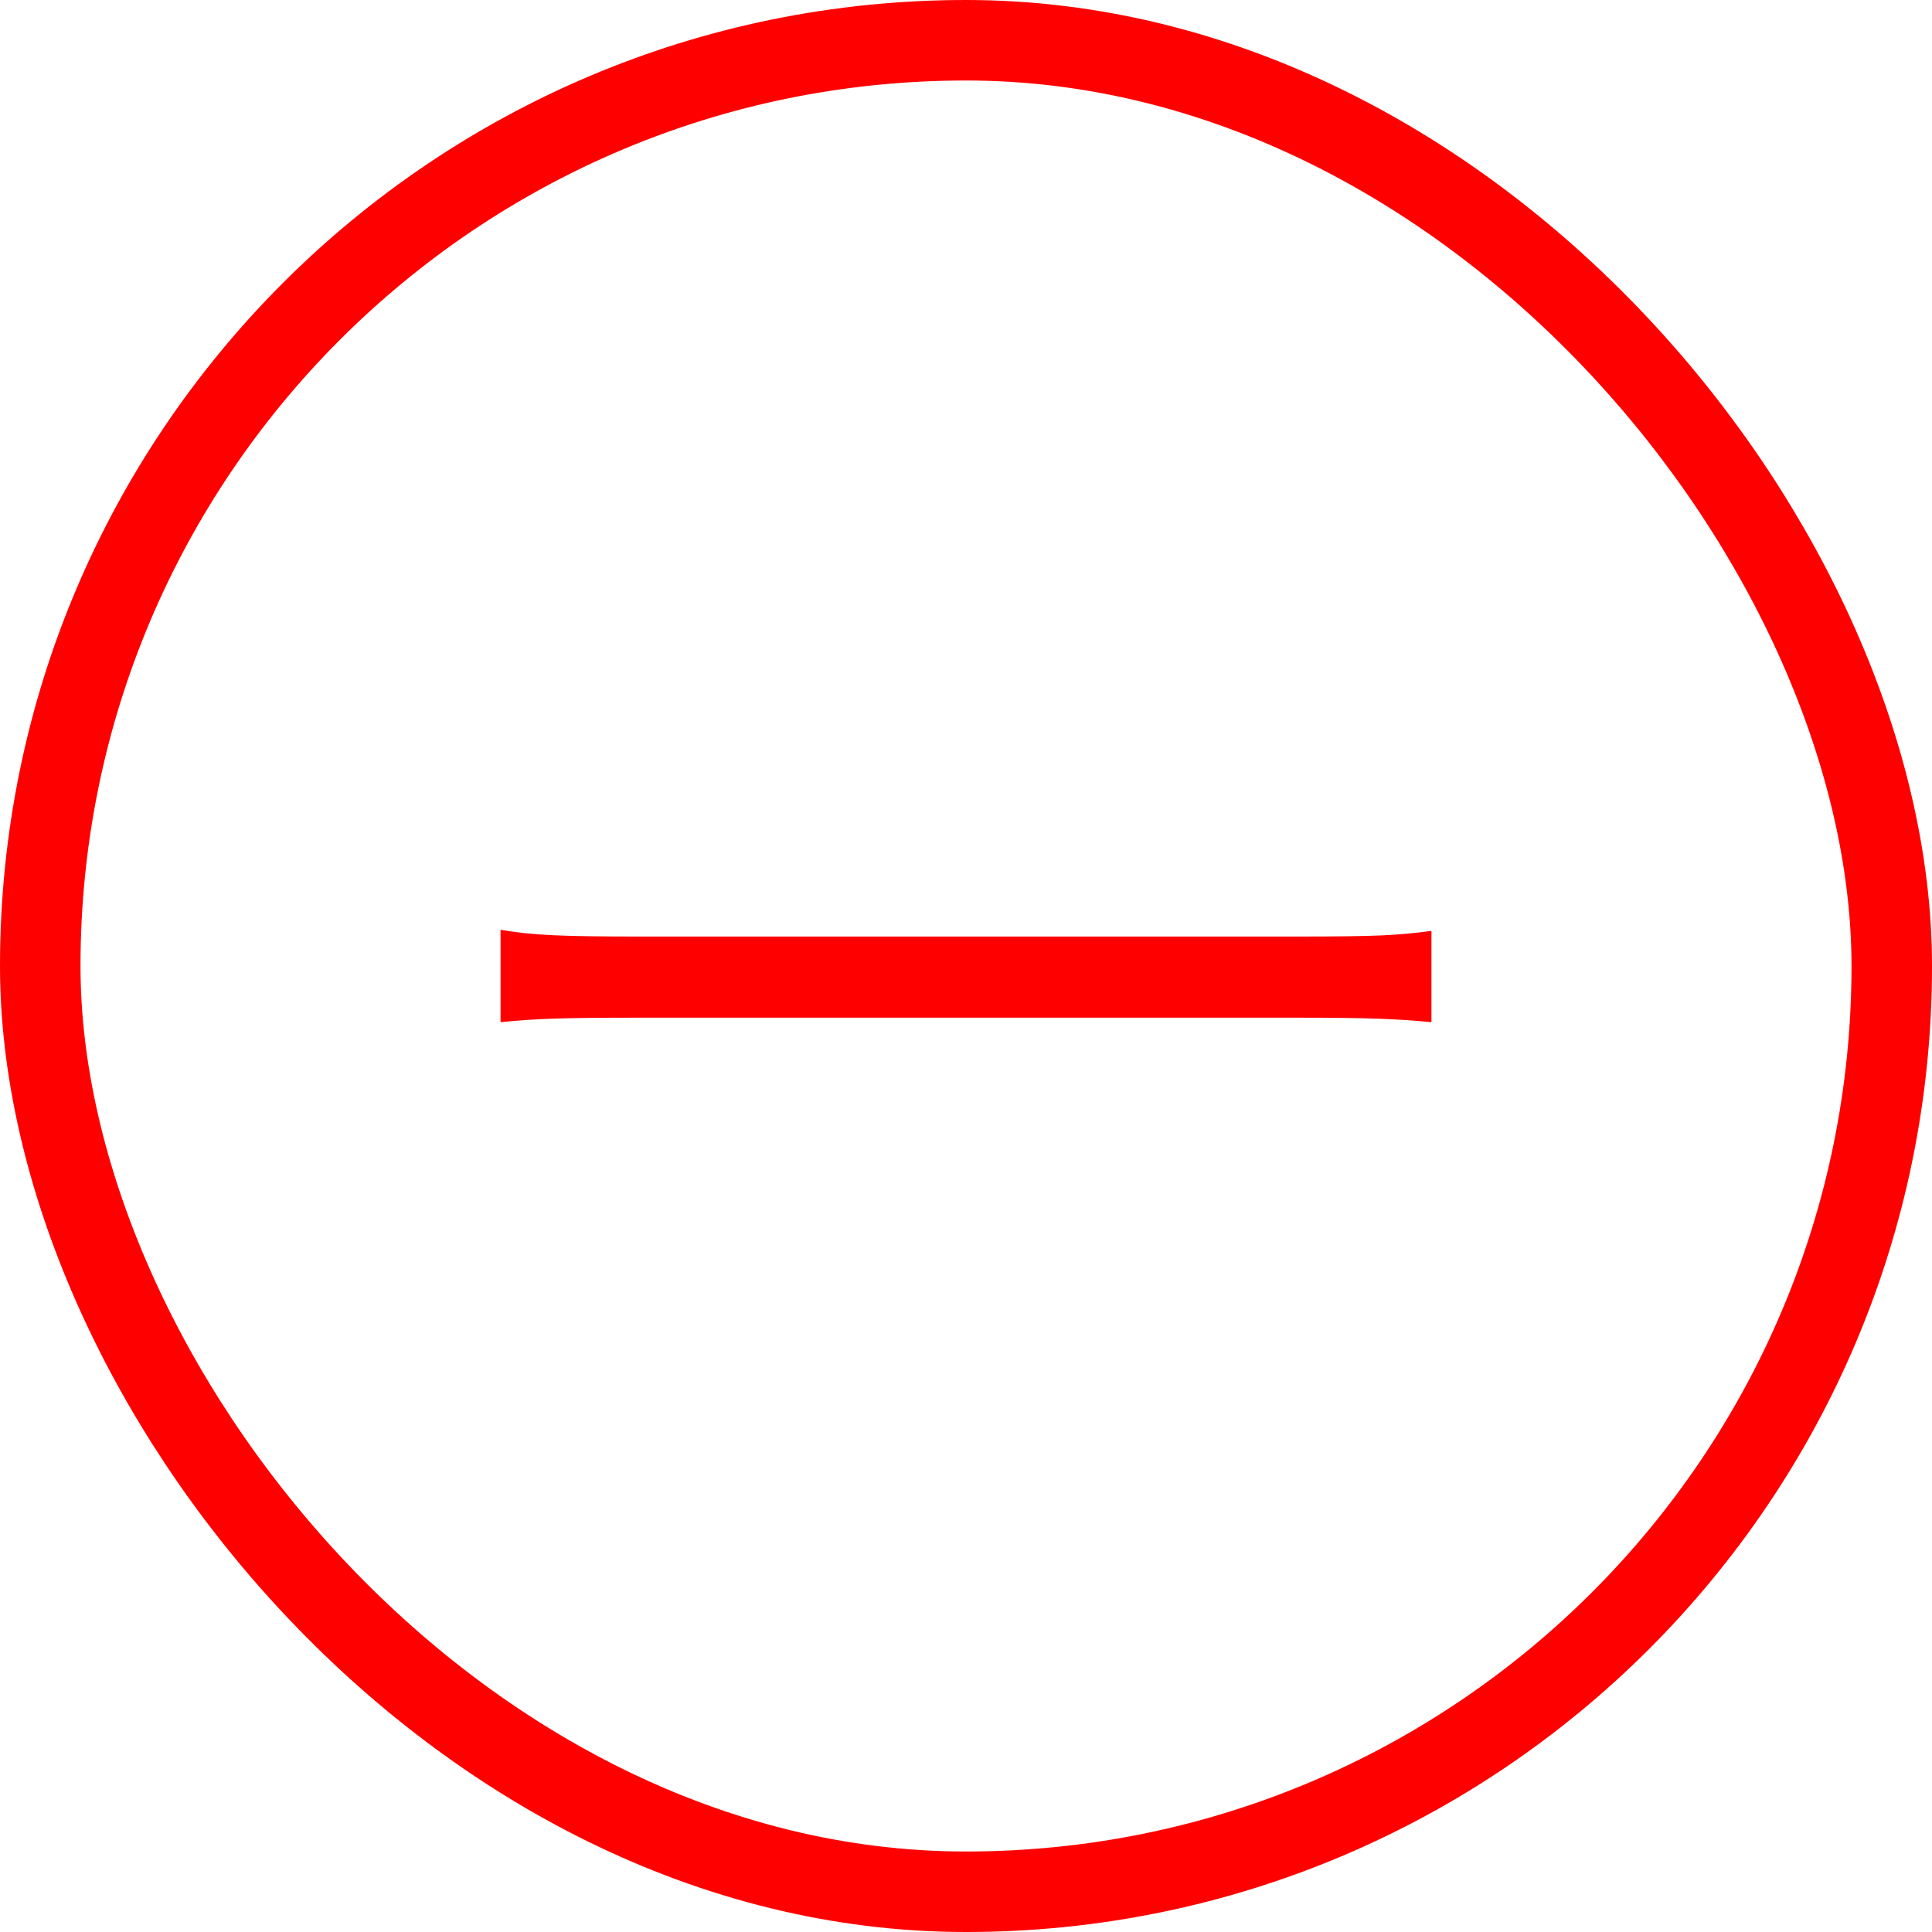 <svg width="24" height="24" viewBox="0 0 24 24" fill="none" xmlns="http://www.w3.org/2000/svg">
<path d="M6.218 12.698C6.638 12.656 6.932 12.642 7.954 12.642H16.074C17.012 12.642 17.334 12.656 17.782 12.698V11.564C17.348 11.62 17.124 11.634 16.088 11.634H7.954C7.002 11.634 6.624 11.62 6.218 11.55V12.698Z" fill="#FF0000"/>
<rect x="0.5" y="0.5" width="23" height="23" rx="11.5" stroke="#FF0000"/>
</svg>
